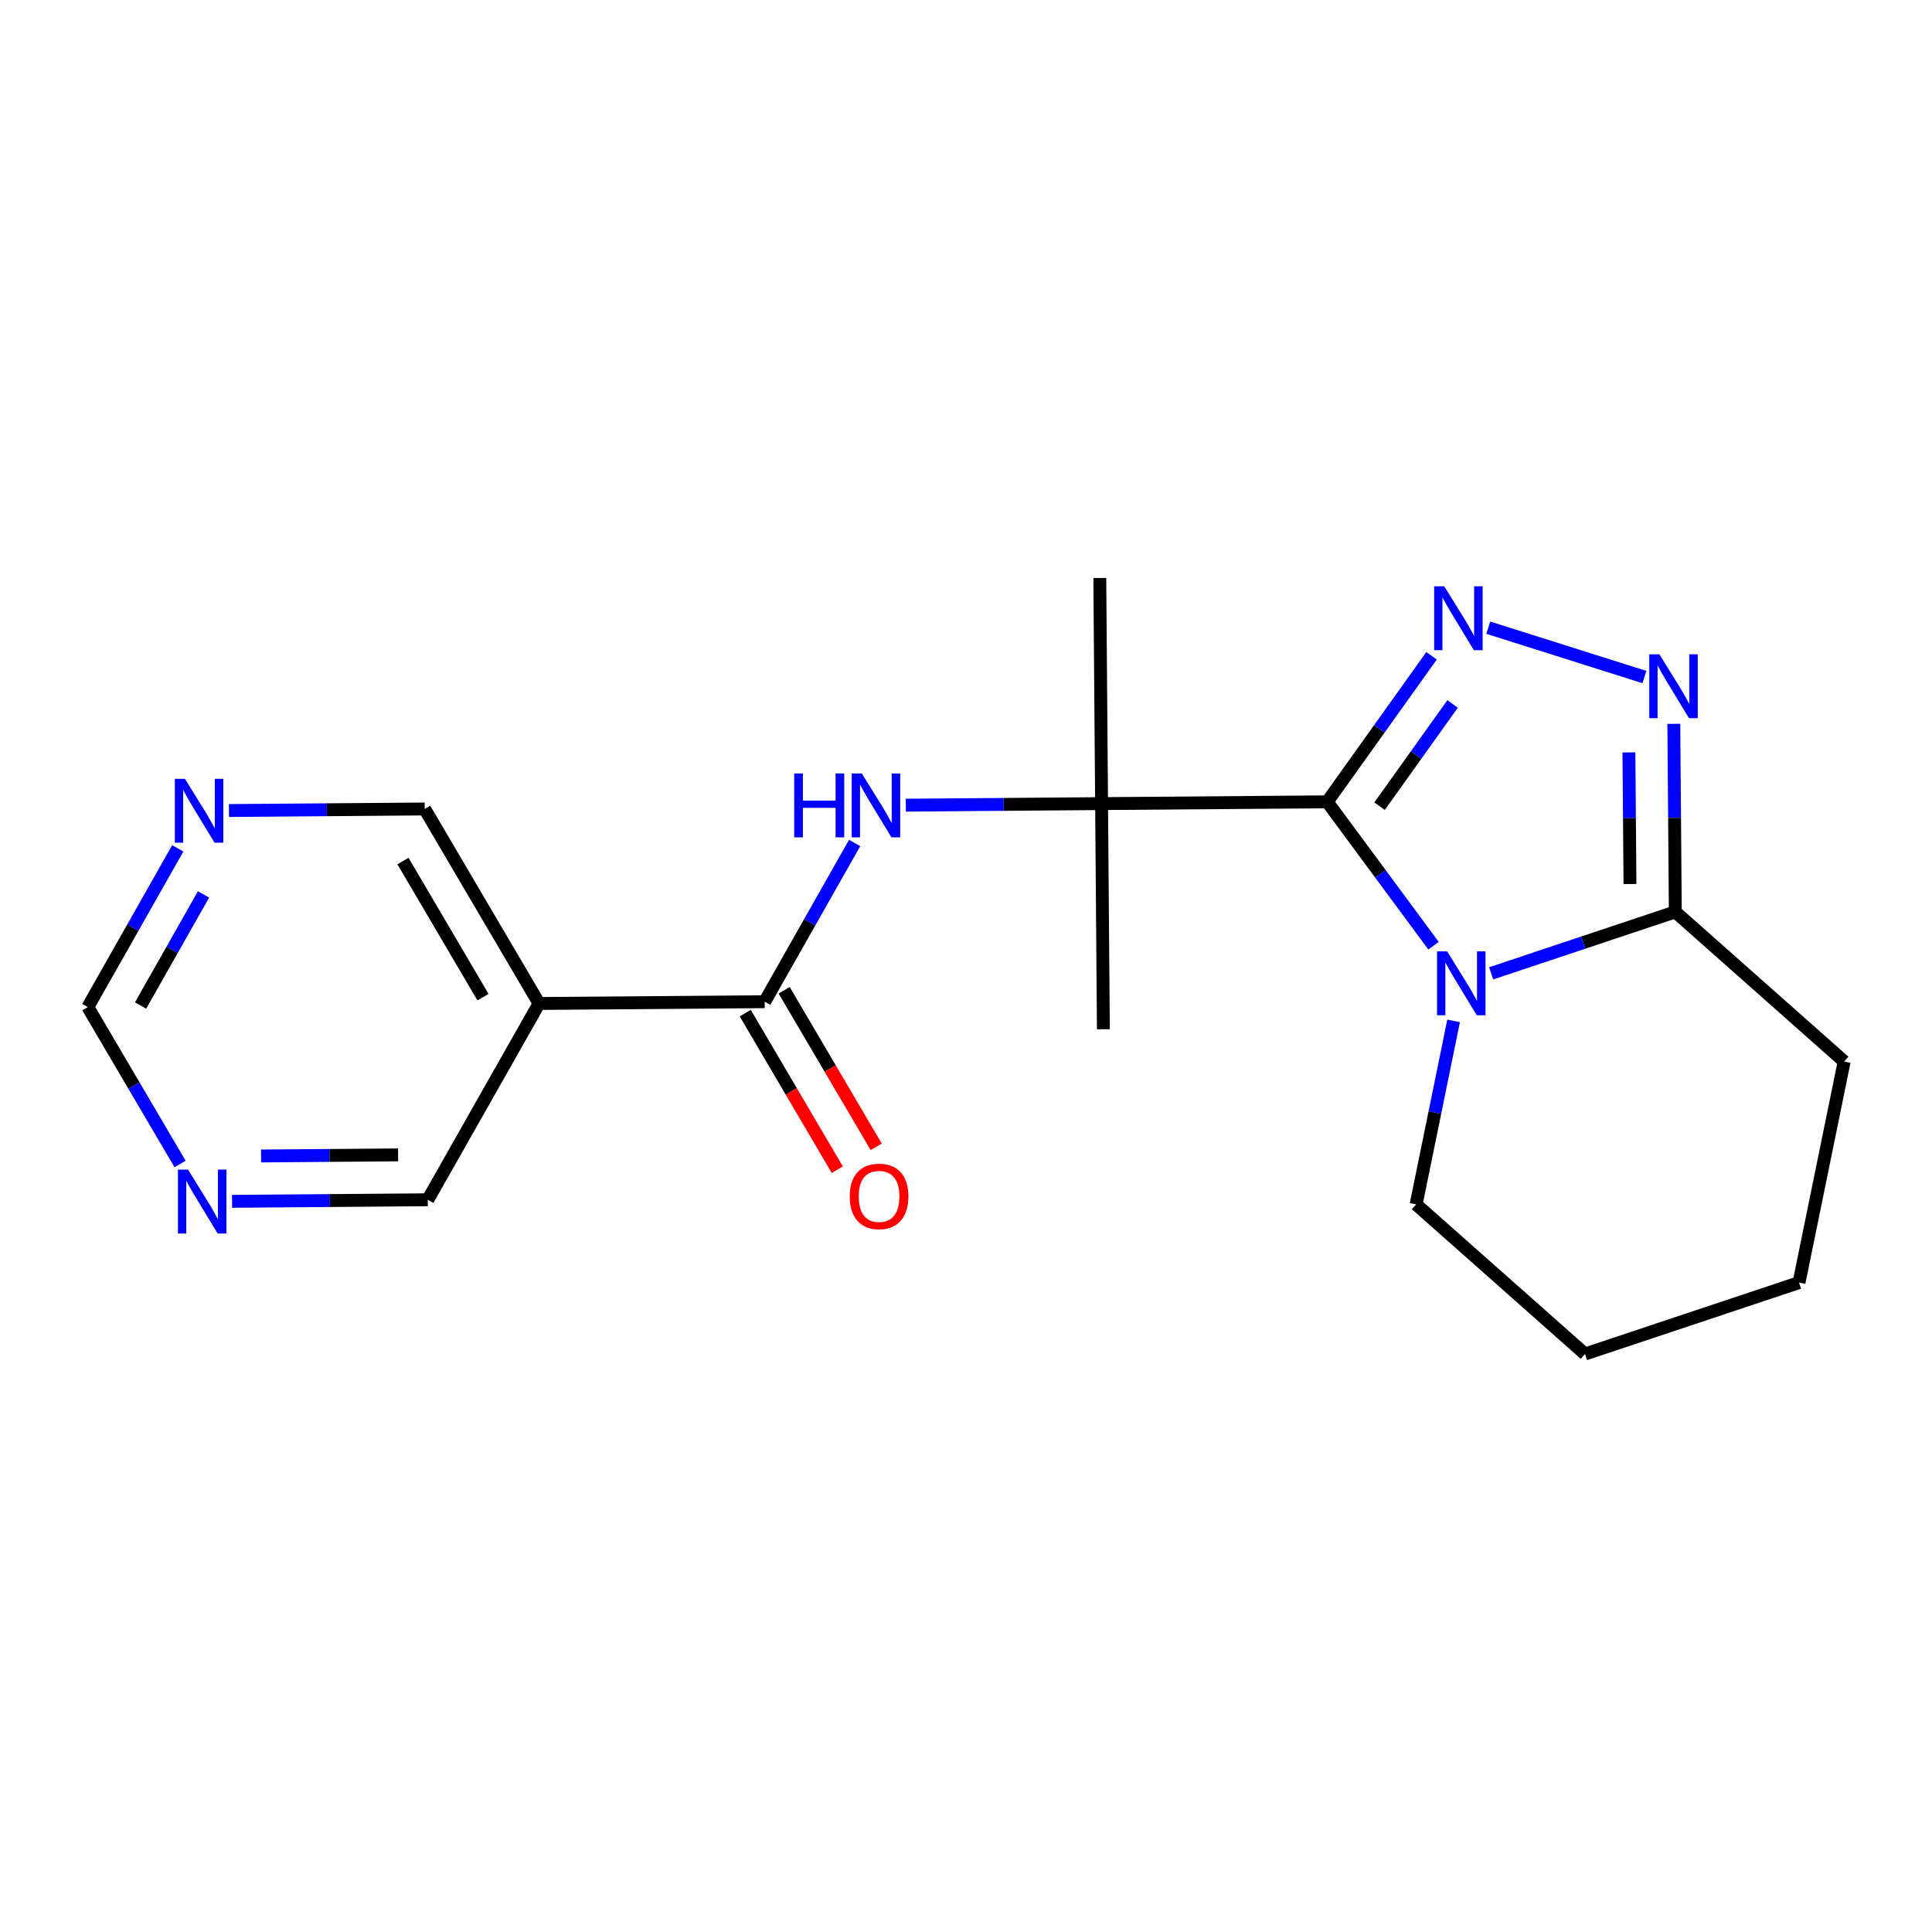 <?xml version='1.0' encoding='iso-8859-1'?>
<svg version='1.1' baseProfile='full'
              xmlns='http://www.w3.org/2000/svg'
                      xmlns:rdkit='http://www.rdkit.org/xml'
                      xmlns:xlink='http://www.w3.org/1999/xlink'
                  xml:space='preserve'
width='300px' height='300px' viewBox='0 0 300 300'>
<!-- END OF HEADER -->
<rect style='opacity:1.0;fill:#FFFFFF;stroke:none' width='300' height='300' x='0' y='0'> </rect>
<rect style='opacity:1.0;fill:#FFFFFF;stroke:none' width='300' height='300' x='0' y='0'> </rect>
<path class='bond-0 atom-0 atom-1' d='M 171.332,159.82 L 171.054,124.784' style='fill:none;fill-rule:evenodd;stroke:#000000;stroke-width:2.0px;stroke-linecap:butt;stroke-linejoin:miter;stroke-opacity:1' />
<path class='bond-1 atom-1 atom-2' d='M 171.054,124.784 L 170.776,89.749' style='fill:none;fill-rule:evenodd;stroke:#000000;stroke-width:2.0px;stroke-linecap:butt;stroke-linejoin:miter;stroke-opacity:1' />
<path class='bond-2 atom-1 atom-3' d='M 171.054,124.784 L 155.856,124.905' style='fill:none;fill-rule:evenodd;stroke:#000000;stroke-width:2.0px;stroke-linecap:butt;stroke-linejoin:miter;stroke-opacity:1' />
<path class='bond-2 atom-1 atom-3' d='M 155.856,124.905 L 140.657,125.026' style='fill:none;fill-rule:evenodd;stroke:#0000FF;stroke-width:2.0px;stroke-linecap:butt;stroke-linejoin:miter;stroke-opacity:1' />
<path class='bond-11 atom-1 atom-12' d='M 171.054,124.784 L 206.089,124.506' style='fill:none;fill-rule:evenodd;stroke:#000000;stroke-width:2.0px;stroke-linecap:butt;stroke-linejoin:miter;stroke-opacity:1' />
<path class='bond-3 atom-3 atom-4' d='M 132.71,130.899 L 125.726,143.221' style='fill:none;fill-rule:evenodd;stroke:#0000FF;stroke-width:2.0px;stroke-linecap:butt;stroke-linejoin:miter;stroke-opacity:1' />
<path class='bond-3 atom-3 atom-4' d='M 125.726,143.221 L 118.742,155.543' style='fill:none;fill-rule:evenodd;stroke:#000000;stroke-width:2.0px;stroke-linecap:butt;stroke-linejoin:miter;stroke-opacity:1' />
<path class='bond-4 atom-4 atom-5' d='M 115.722,157.319 L 122.868,169.473' style='fill:none;fill-rule:evenodd;stroke:#000000;stroke-width:2.0px;stroke-linecap:butt;stroke-linejoin:miter;stroke-opacity:1' />
<path class='bond-4 atom-4 atom-5' d='M 122.868,169.473 L 130.015,181.628' style='fill:none;fill-rule:evenodd;stroke:#FF0000;stroke-width:2.0px;stroke-linecap:butt;stroke-linejoin:miter;stroke-opacity:1' />
<path class='bond-4 atom-4 atom-5' d='M 121.762,153.767 L 128.909,165.922' style='fill:none;fill-rule:evenodd;stroke:#000000;stroke-width:2.0px;stroke-linecap:butt;stroke-linejoin:miter;stroke-opacity:1' />
<path class='bond-4 atom-4 atom-5' d='M 128.909,165.922 L 136.055,178.076' style='fill:none;fill-rule:evenodd;stroke:#FF0000;stroke-width:2.0px;stroke-linecap:butt;stroke-linejoin:miter;stroke-opacity:1' />
<path class='bond-5 atom-4 atom-6' d='M 118.742,155.543 L 83.707,155.821' style='fill:none;fill-rule:evenodd;stroke:#000000;stroke-width:2.0px;stroke-linecap:butt;stroke-linejoin:miter;stroke-opacity:1' />
<path class='bond-6 atom-6 atom-7' d='M 83.707,155.821 L 65.948,125.618' style='fill:none;fill-rule:evenodd;stroke:#000000;stroke-width:2.0px;stroke-linecap:butt;stroke-linejoin:miter;stroke-opacity:1' />
<path class='bond-6 atom-6 atom-7' d='M 75.002,154.842 L 62.572,133.701' style='fill:none;fill-rule:evenodd;stroke:#000000;stroke-width:2.0px;stroke-linecap:butt;stroke-linejoin:miter;stroke-opacity:1' />
<path class='bond-20 atom-11 atom-6' d='M 66.43,186.301 L 83.707,155.821' style='fill:none;fill-rule:evenodd;stroke:#000000;stroke-width:2.0px;stroke-linecap:butt;stroke-linejoin:miter;stroke-opacity:1' />
<path class='bond-7 atom-7 atom-8' d='M 65.948,125.618 L 50.75,125.739' style='fill:none;fill-rule:evenodd;stroke:#000000;stroke-width:2.0px;stroke-linecap:butt;stroke-linejoin:miter;stroke-opacity:1' />
<path class='bond-7 atom-7 atom-8' d='M 50.75,125.739 L 35.552,125.86' style='fill:none;fill-rule:evenodd;stroke:#0000FF;stroke-width:2.0px;stroke-linecap:butt;stroke-linejoin:miter;stroke-opacity:1' />
<path class='bond-8 atom-8 atom-9' d='M 27.605,131.734 L 20.62,144.055' style='fill:none;fill-rule:evenodd;stroke:#0000FF;stroke-width:2.0px;stroke-linecap:butt;stroke-linejoin:miter;stroke-opacity:1' />
<path class='bond-8 atom-8 atom-9' d='M 20.62,144.055 L 13.636,156.377' style='fill:none;fill-rule:evenodd;stroke:#000000;stroke-width:2.0px;stroke-linecap:butt;stroke-linejoin:miter;stroke-opacity:1' />
<path class='bond-8 atom-8 atom-9' d='M 31.605,138.885 L 26.717,147.511' style='fill:none;fill-rule:evenodd;stroke:#0000FF;stroke-width:2.0px;stroke-linecap:butt;stroke-linejoin:miter;stroke-opacity:1' />
<path class='bond-8 atom-8 atom-9' d='M 26.717,147.511 L 21.828,156.136' style='fill:none;fill-rule:evenodd;stroke:#000000;stroke-width:2.0px;stroke-linecap:butt;stroke-linejoin:miter;stroke-opacity:1' />
<path class='bond-9 atom-9 atom-10' d='M 13.636,156.377 L 20.799,168.56' style='fill:none;fill-rule:evenodd;stroke:#000000;stroke-width:2.0px;stroke-linecap:butt;stroke-linejoin:miter;stroke-opacity:1' />
<path class='bond-9 atom-9 atom-10' d='M 20.799,168.56 L 27.963,180.742' style='fill:none;fill-rule:evenodd;stroke:#0000FF;stroke-width:2.0px;stroke-linecap:butt;stroke-linejoin:miter;stroke-opacity:1' />
<path class='bond-10 atom-10 atom-11' d='M 36.033,186.542 L 51.232,186.422' style='fill:none;fill-rule:evenodd;stroke:#0000FF;stroke-width:2.0px;stroke-linecap:butt;stroke-linejoin:miter;stroke-opacity:1' />
<path class='bond-10 atom-10 atom-11' d='M 51.232,186.422 L 66.43,186.301' style='fill:none;fill-rule:evenodd;stroke:#000000;stroke-width:2.0px;stroke-linecap:butt;stroke-linejoin:miter;stroke-opacity:1' />
<path class='bond-10 atom-10 atom-11' d='M 40.537,179.499 L 51.176,179.415' style='fill:none;fill-rule:evenodd;stroke:#0000FF;stroke-width:2.0px;stroke-linecap:butt;stroke-linejoin:miter;stroke-opacity:1' />
<path class='bond-10 atom-10 atom-11' d='M 51.176,179.415 L 61.815,179.33' style='fill:none;fill-rule:evenodd;stroke:#000000;stroke-width:2.0px;stroke-linecap:butt;stroke-linejoin:miter;stroke-opacity:1' />
<path class='bond-12 atom-12 atom-13' d='M 206.089,124.506 L 214.188,113.171' style='fill:none;fill-rule:evenodd;stroke:#000000;stroke-width:2.0px;stroke-linecap:butt;stroke-linejoin:miter;stroke-opacity:1' />
<path class='bond-12 atom-12 atom-13' d='M 214.188,113.171 L 222.287,101.836' style='fill:none;fill-rule:evenodd;stroke:#0000FF;stroke-width:2.0px;stroke-linecap:butt;stroke-linejoin:miter;stroke-opacity:1' />
<path class='bond-12 atom-12 atom-13' d='M 214.22,125.179 L 219.889,117.245' style='fill:none;fill-rule:evenodd;stroke:#000000;stroke-width:2.0px;stroke-linecap:butt;stroke-linejoin:miter;stroke-opacity:1' />
<path class='bond-12 atom-12 atom-13' d='M 219.889,117.245 L 225.558,109.31' style='fill:none;fill-rule:evenodd;stroke:#0000FF;stroke-width:2.0px;stroke-linecap:butt;stroke-linejoin:miter;stroke-opacity:1' />
<path class='bond-21 atom-16 atom-12' d='M 222.595,146.85 L 214.342,135.678' style='fill:none;fill-rule:evenodd;stroke:#0000FF;stroke-width:2.0px;stroke-linecap:butt;stroke-linejoin:miter;stroke-opacity:1' />
<path class='bond-21 atom-16 atom-12' d='M 214.342,135.678 L 206.089,124.506' style='fill:none;fill-rule:evenodd;stroke:#000000;stroke-width:2.0px;stroke-linecap:butt;stroke-linejoin:miter;stroke-opacity:1' />
<path class='bond-13 atom-13 atom-14' d='M 231.096,97.466 L 255.346,105.133' style='fill:none;fill-rule:evenodd;stroke:#0000FF;stroke-width:2.0px;stroke-linecap:butt;stroke-linejoin:miter;stroke-opacity:1' />
<path class='bond-14 atom-14 atom-15' d='M 259.91,112.398 L 260.026,126.997' style='fill:none;fill-rule:evenodd;stroke:#0000FF;stroke-width:2.0px;stroke-linecap:butt;stroke-linejoin:miter;stroke-opacity:1' />
<path class='bond-14 atom-14 atom-15' d='M 260.026,126.997 L 260.141,141.596' style='fill:none;fill-rule:evenodd;stroke:#000000;stroke-width:2.0px;stroke-linecap:butt;stroke-linejoin:miter;stroke-opacity:1' />
<path class='bond-14 atom-14 atom-15' d='M 252.937,116.833 L 253.019,127.053' style='fill:none;fill-rule:evenodd;stroke:#0000FF;stroke-width:2.0px;stroke-linecap:butt;stroke-linejoin:miter;stroke-opacity:1' />
<path class='bond-14 atom-14 atom-15' d='M 253.019,127.053 L 253.1,137.272' style='fill:none;fill-rule:evenodd;stroke:#000000;stroke-width:2.0px;stroke-linecap:butt;stroke-linejoin:miter;stroke-opacity:1' />
<path class='bond-15 atom-15 atom-16' d='M 260.141,141.596 L 245.844,146.367' style='fill:none;fill-rule:evenodd;stroke:#000000;stroke-width:2.0px;stroke-linecap:butt;stroke-linejoin:miter;stroke-opacity:1' />
<path class='bond-15 atom-15 atom-16' d='M 245.844,146.367 L 231.546,151.139' style='fill:none;fill-rule:evenodd;stroke:#0000FF;stroke-width:2.0px;stroke-linecap:butt;stroke-linejoin:miter;stroke-opacity:1' />
<path class='bond-22 atom-20 atom-15' d='M 286.364,164.833 L 260.141,141.596' style='fill:none;fill-rule:evenodd;stroke:#000000;stroke-width:2.0px;stroke-linecap:butt;stroke-linejoin:miter;stroke-opacity:1' />
<path class='bond-16 atom-16 atom-17' d='M 225.715,158.524 L 222.805,172.769' style='fill:none;fill-rule:evenodd;stroke:#0000FF;stroke-width:2.0px;stroke-linecap:butt;stroke-linejoin:miter;stroke-opacity:1' />
<path class='bond-16 atom-16 atom-17' d='M 222.805,172.769 L 219.895,187.014' style='fill:none;fill-rule:evenodd;stroke:#000000;stroke-width:2.0px;stroke-linecap:butt;stroke-linejoin:miter;stroke-opacity:1' />
<path class='bond-17 atom-17 atom-18' d='M 219.895,187.014 L 246.117,210.251' style='fill:none;fill-rule:evenodd;stroke:#000000;stroke-width:2.0px;stroke-linecap:butt;stroke-linejoin:miter;stroke-opacity:1' />
<path class='bond-18 atom-18 atom-19' d='M 246.117,210.251 L 279.351,199.16' style='fill:none;fill-rule:evenodd;stroke:#000000;stroke-width:2.0px;stroke-linecap:butt;stroke-linejoin:miter;stroke-opacity:1' />
<path class='bond-19 atom-19 atom-20' d='M 279.351,199.16 L 286.364,164.833' style='fill:none;fill-rule:evenodd;stroke:#000000;stroke-width:2.0px;stroke-linecap:butt;stroke-linejoin:miter;stroke-opacity:1' />
<path  class='atom-3' d='M 123.328 120.101
L 124.674 120.101
L 124.674 124.32
L 129.747 124.32
L 129.747 120.101
L 131.092 120.101
L 131.092 130.024
L 129.747 130.024
L 129.747 125.441
L 124.674 125.441
L 124.674 130.024
L 123.328 130.024
L 123.328 120.101
' fill='#0000FF'/>
<path  class='atom-3' d='M 133.825 120.101
L 137.077 125.357
Q 137.399 125.875, 137.918 126.814
Q 138.436 127.753, 138.464 127.809
L 138.464 120.101
L 139.781 120.101
L 139.781 130.024
L 138.422 130.024
L 134.932 124.278
Q 134.526 123.605, 134.092 122.834
Q 133.671 122.063, 133.545 121.825
L 133.545 130.024
L 132.256 130.024
L 132.256 120.101
L 133.825 120.101
' fill='#0000FF'/>
<path  class='atom-5' d='M 131.945 185.773
Q 131.945 183.391, 133.123 182.059
Q 134.3 180.728, 136.5 180.728
Q 138.7 180.728, 139.878 182.059
Q 141.055 183.391, 141.055 185.773
Q 141.055 188.184, 139.864 189.557
Q 138.672 190.916, 136.5 190.916
Q 134.314 190.916, 133.123 189.557
Q 131.945 188.198, 131.945 185.773
M 136.5 189.795
Q 138.014 189.795, 138.827 188.786
Q 139.653 187.763, 139.653 185.773
Q 139.653 183.825, 138.827 182.844
Q 138.014 181.849, 136.5 181.849
Q 134.987 181.849, 134.16 182.83
Q 133.347 183.811, 133.347 185.773
Q 133.347 187.777, 134.16 188.786
Q 134.987 189.795, 136.5 189.795
' fill='#FF0000'/>
<path  class='atom-8' d='M 28.72 120.935
L 31.971 126.191
Q 32.294 126.709, 32.812 127.648
Q 33.331 128.587, 33.359 128.643
L 33.359 120.935
L 34.676 120.935
L 34.676 130.858
L 33.317 130.858
L 29.827 125.112
Q 29.421 124.439, 28.986 123.668
Q 28.566 122.897, 28.44 122.659
L 28.44 130.858
L 27.15 130.858
L 27.15 120.935
L 28.72 120.935
' fill='#0000FF'/>
<path  class='atom-10' d='M 29.201 181.618
L 32.453 186.873
Q 32.775 187.392, 33.294 188.331
Q 33.812 189.27, 33.84 189.326
L 33.84 181.618
L 35.158 181.618
L 35.158 191.54
L 33.798 191.54
L 30.309 185.794
Q 29.902 185.122, 29.468 184.351
Q 29.047 183.58, 28.921 183.342
L 28.921 191.54
L 27.632 191.54
L 27.632 181.618
L 29.201 181.618
' fill='#0000FF'/>
<path  class='atom-13' d='M 224.264 91.038
L 227.515 96.293
Q 227.837 96.812, 228.356 97.751
Q 228.875 98.69, 228.903 98.746
L 228.903 91.038
L 230.22 91.038
L 230.22 100.96
L 228.861 100.96
L 225.371 95.214
Q 224.965 94.541, 224.53 93.771
Q 224.11 93, 223.983 92.761
L 223.983 100.96
L 222.694 100.96
L 222.694 91.038
L 224.264 91.038
' fill='#0000FF'/>
<path  class='atom-14' d='M 257.67 101.6
L 260.921 106.855
Q 261.244 107.374, 261.762 108.313
Q 262.281 109.252, 262.309 109.308
L 262.309 101.6
L 263.626 101.6
L 263.626 111.522
L 262.267 111.522
L 258.777 105.776
Q 258.371 105.103, 257.936 104.333
Q 257.516 103.562, 257.39 103.324
L 257.39 111.522
L 256.1 111.522
L 256.1 101.6
L 257.67 101.6
' fill='#0000FF'/>
<path  class='atom-16' d='M 224.714 147.726
L 227.965 152.981
Q 228.287 153.5, 228.806 154.439
Q 229.324 155.378, 229.352 155.434
L 229.352 147.726
L 230.67 147.726
L 230.67 157.648
L 229.31 157.648
L 225.821 151.902
Q 225.414 151.229, 224.98 150.459
Q 224.56 149.688, 224.433 149.45
L 224.433 157.648
L 223.144 157.648
L 223.144 147.726
L 224.714 147.726
' fill='#0000FF'/>
</svg>
